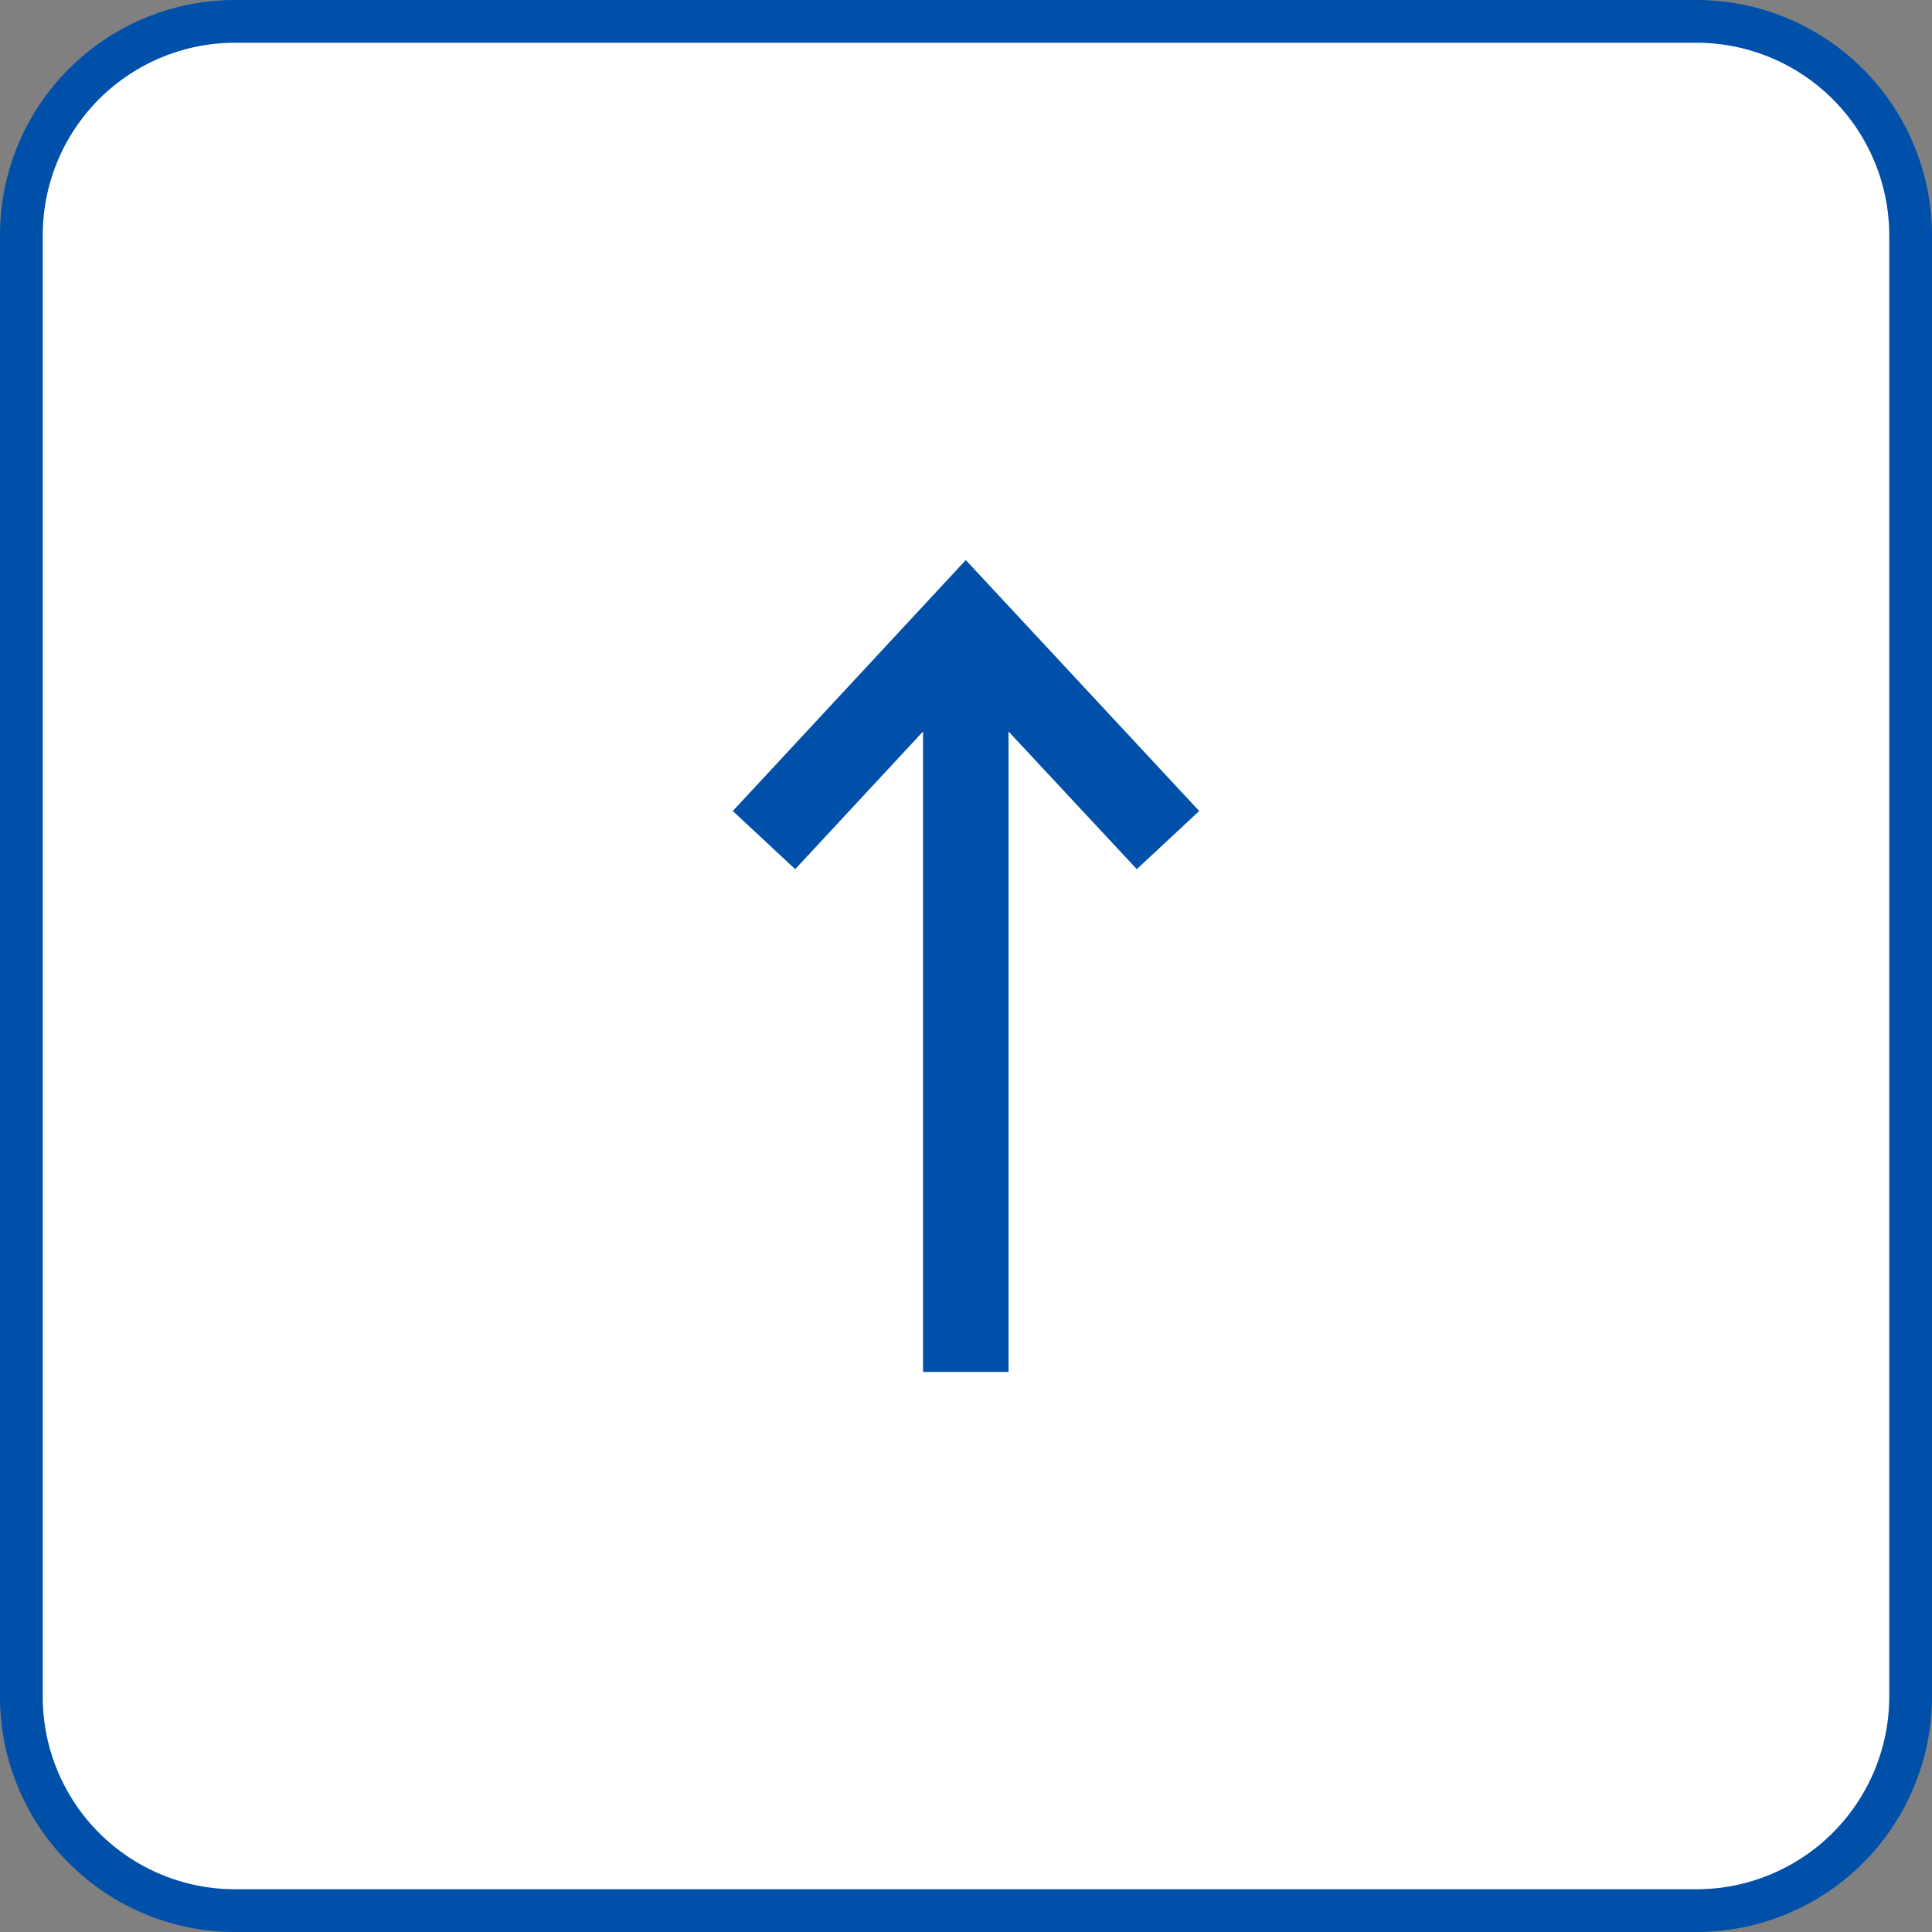 <svg xmlns="http://www.w3.org/2000/svg" width="45.19" height="45.19" viewBox="0 0 45.19 45.19"><rect x="0" y="0" width="45.19" height="45.19" fill="#808080" stroke="none"/><rect x="0.5" y="0.5" width="44.19" height="44.19" rx="5" fill="#fff"/><path d="M700.42,360.94H666.23a5.5,5.5,0,0,0-5.5,5.5v34.19a5.5,5.5,0,0,0,5.5,5.5h34.19a5.51,5.51,0,0,0,5.5-5.5V366.44A5.51,5.51,0,0,0,700.42,360.94Zm4.5,39.69a4.51,4.51,0,0,1-4.5,4.5H666.23a4.5,4.5,0,0,1-4.5-4.5V366.44a4.5,4.5,0,0,1,4.5-4.5h34.19a4.51,4.51,0,0,1,4.5,4.5Z" transform="translate(-660.73 -360.94)" fill="#0050aa"/><polygon points="17.14 18.97 18.6 20.33 21.59 17.11 21.59 32.09 23.59 32.09 23.59 17.11 26.59 20.33 28.05 18.97 22.59 13.1 17.14 18.97" fill="#0050aa"/></svg>
